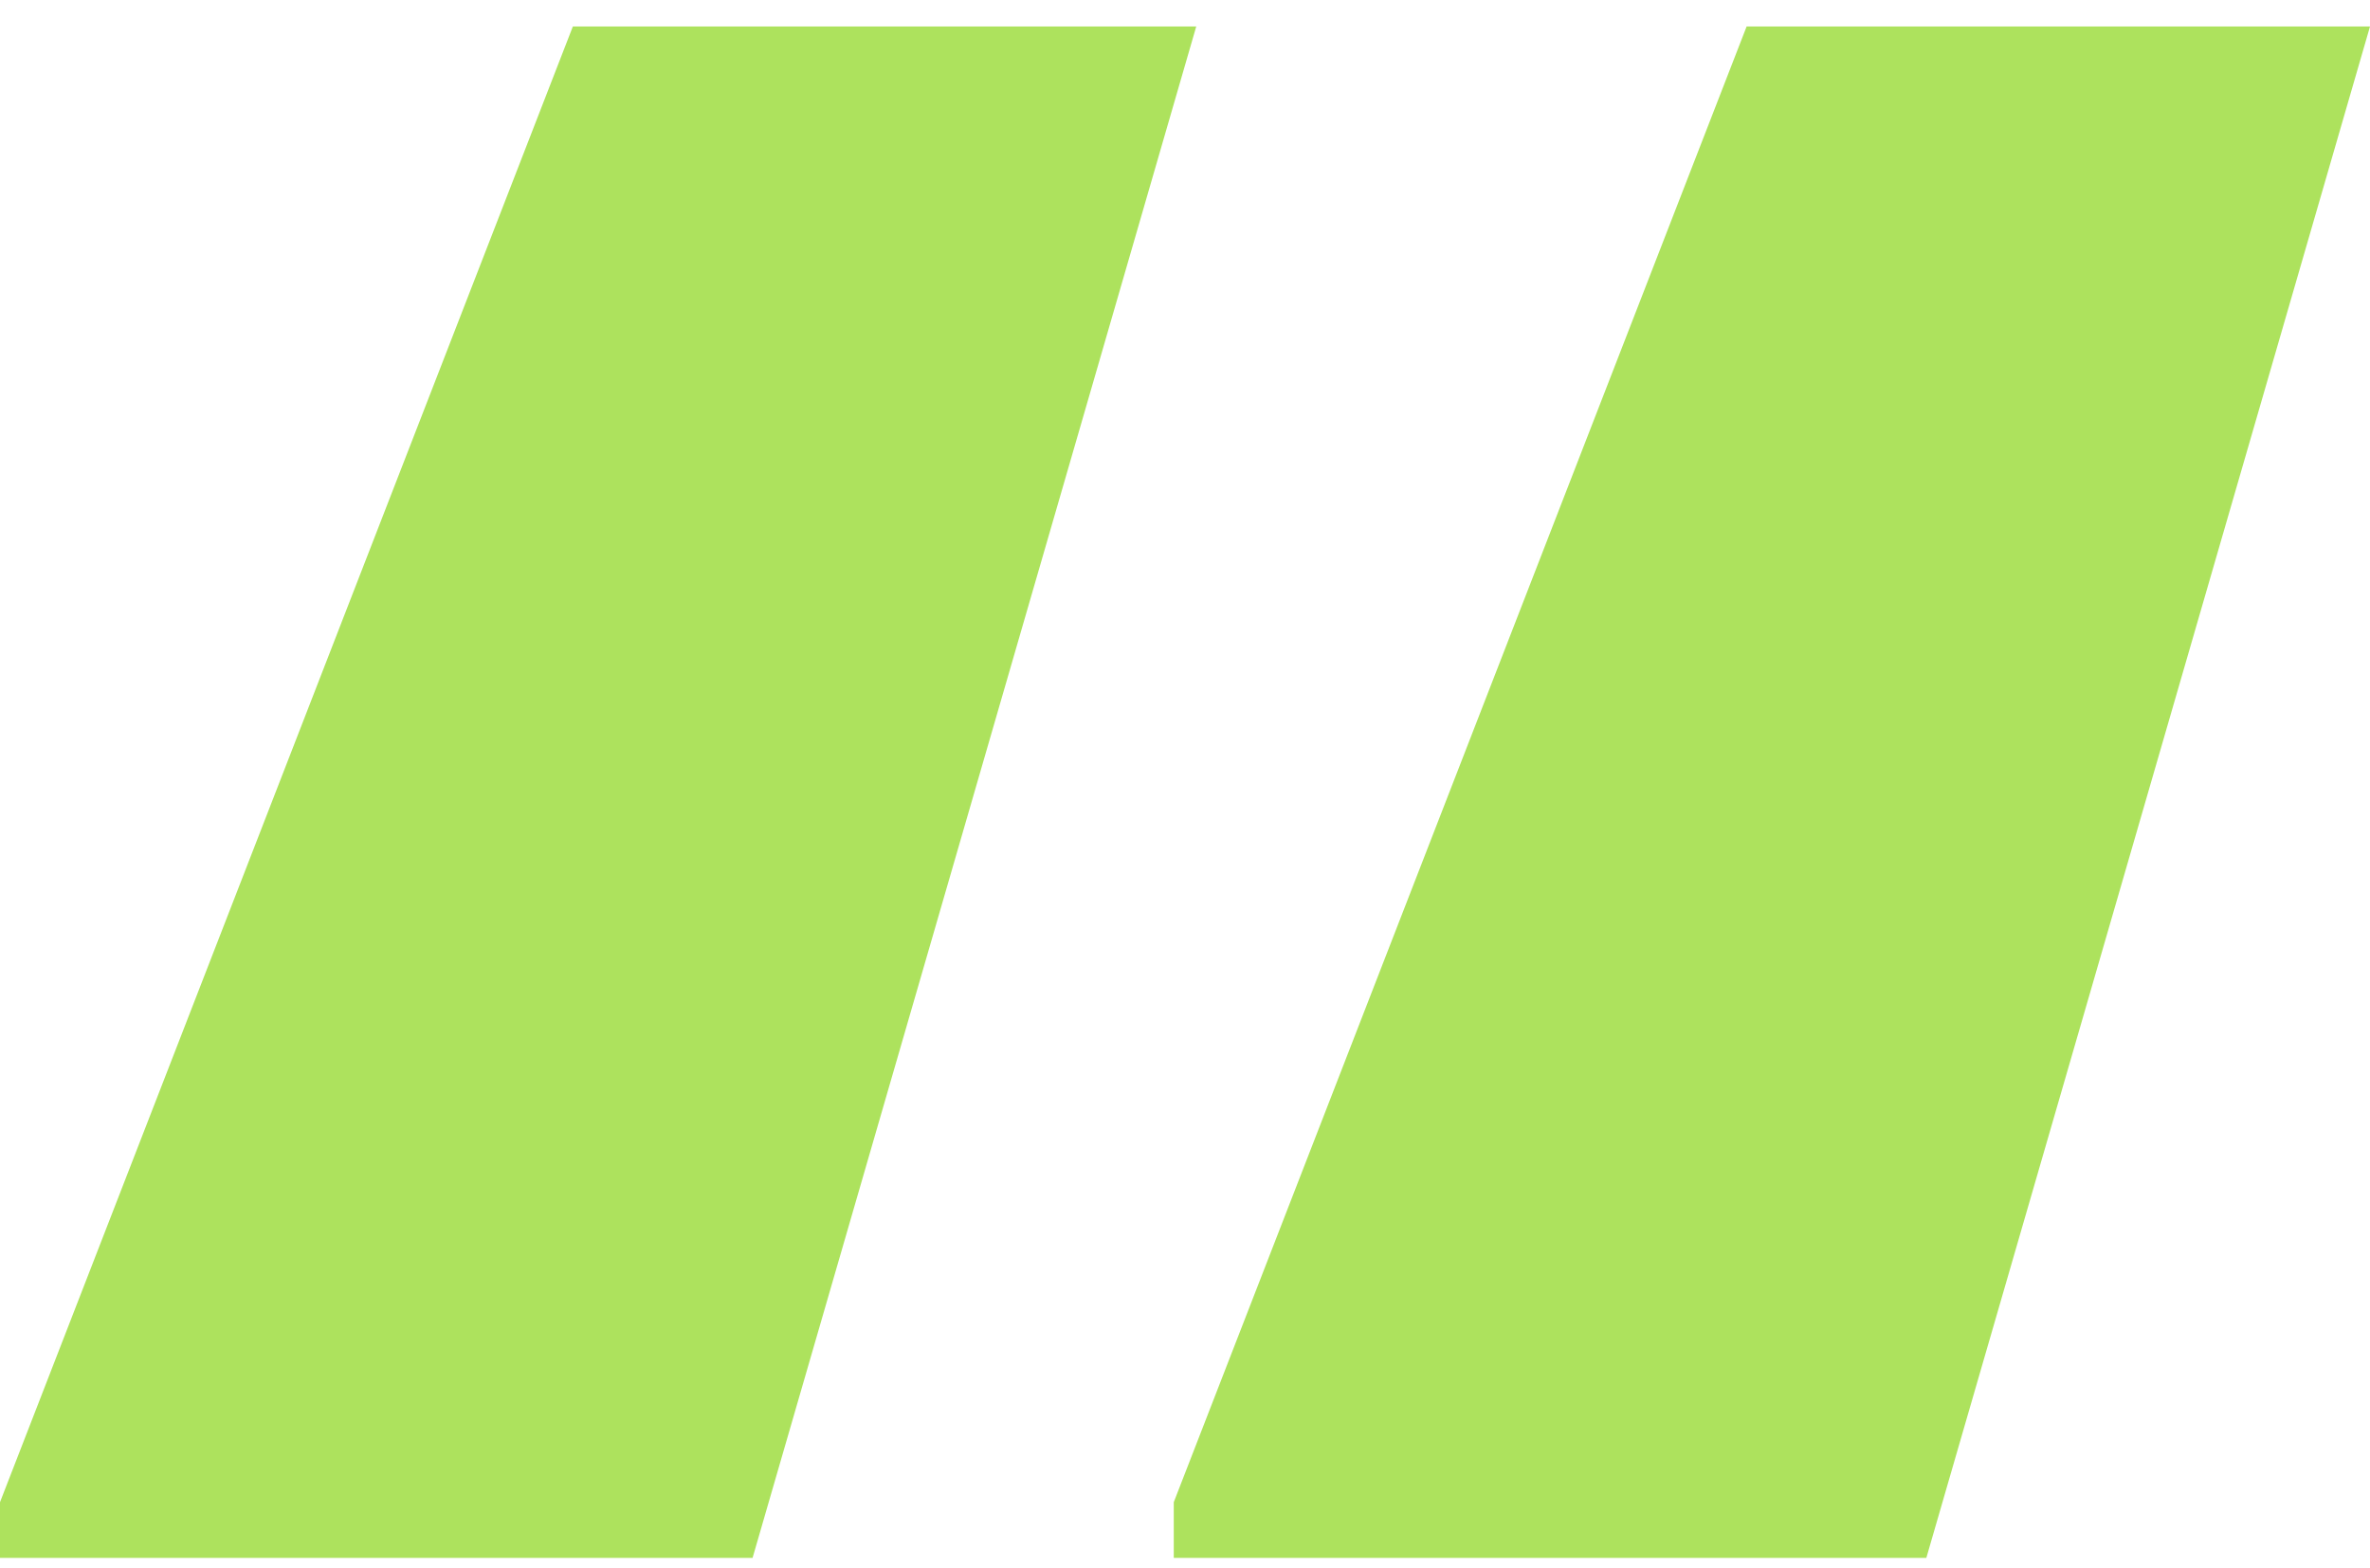 <svg width="65" height="43" viewBox="0 0 65 43" fill="none" xmlns="http://www.w3.org/2000/svg">
<path id="&#226;&#128;&#156;" d="M0 41.199L15.711 0.727H32.808L20.64 42.727H0V41.199ZM32.192 41.199L47.903 0.727H65L52.832 42.727H32.192V41.199Z" fill="#ADE25D"/>
</svg>
